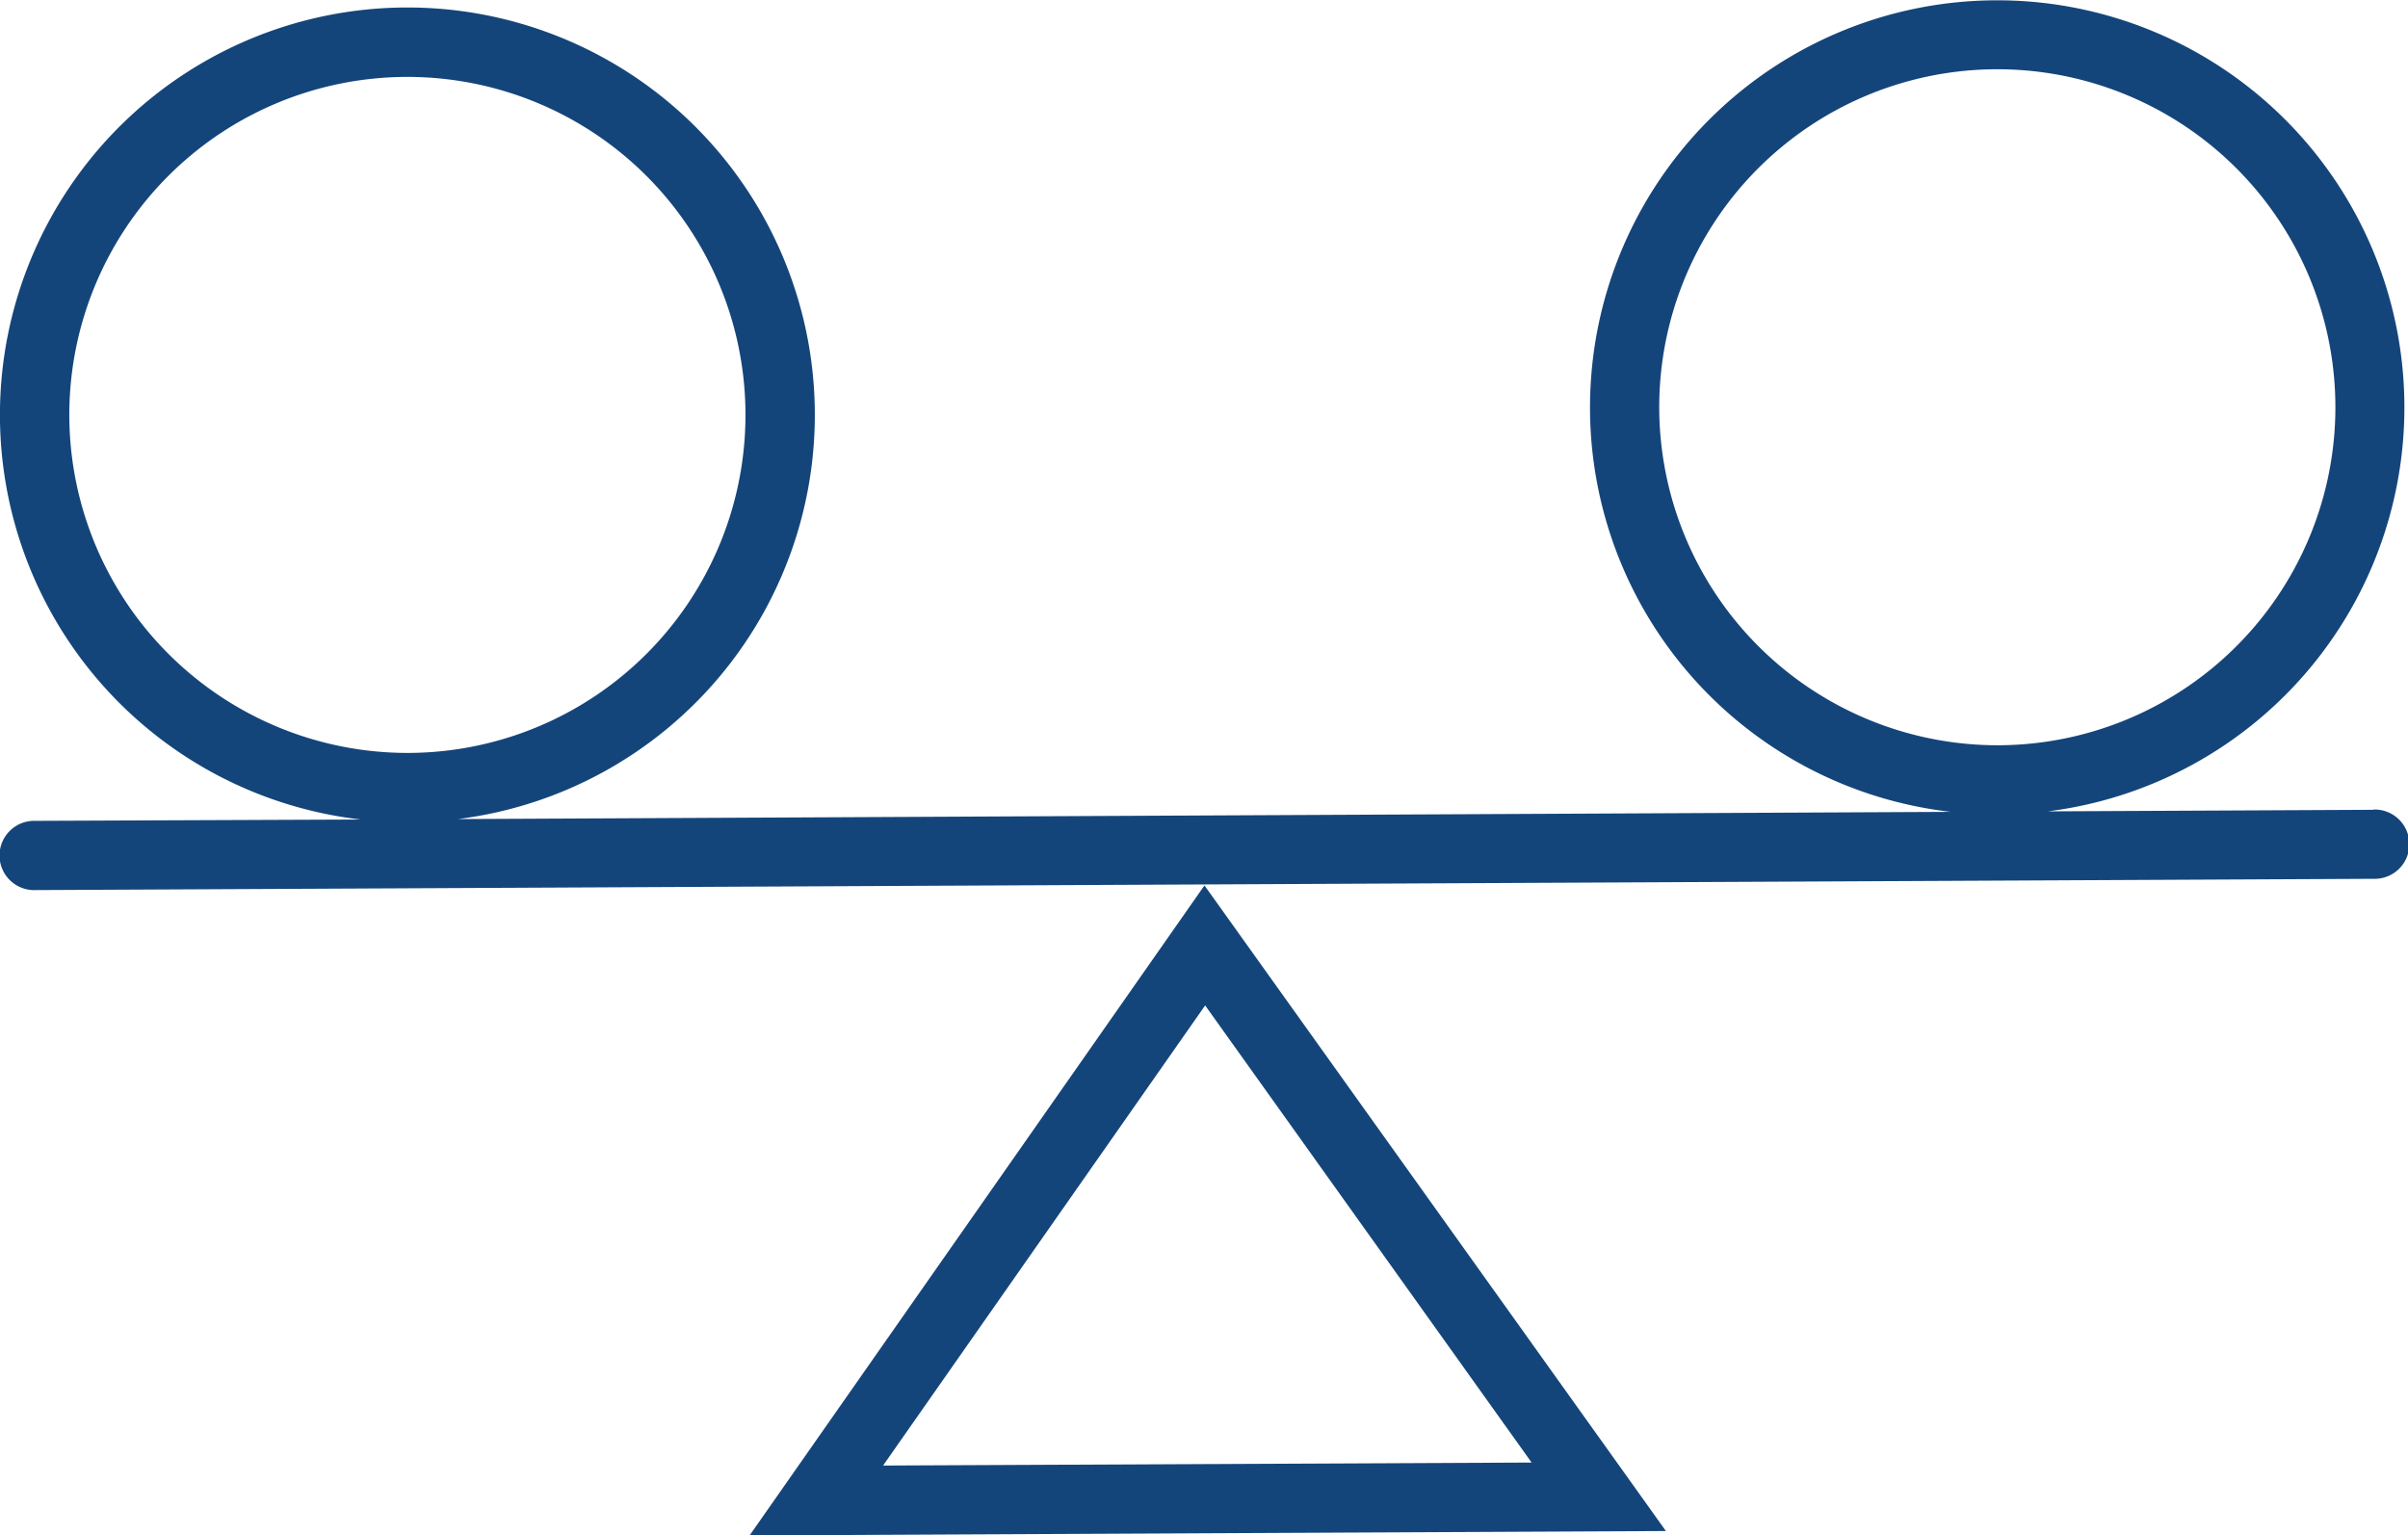 <svg xmlns="http://www.w3.org/2000/svg" xmlns:xlink="http://www.w3.org/1999/xlink" width="49.053" height="31.285" viewBox="0 0 49.053 31.285"><defs><style>.a{fill:none;}.b{clip-path:url(#a);}.c{fill:#14457a;}</style><clipPath id="a"><rect class="a" width="49.053" height="31.285" transform="translate(0 0)"/></clipPath></defs><g transform="translate(0 0)"><g class="b"><path class="c" d="M48.345,16.5l-6.631.032a8.295,8.295,0,1,0-1.975.01l-30.415.147a8.3,8.3,0,1,0-1.975.009L.72,16.725a.706.706,0,1,0,.006,1.411l47.625-.23a.706.706,0,1,0-.006-1.411M1.412,8.488a6.887,6.887,0,1,1,6.919,6.853A6.893,6.893,0,0,1,1.412,8.488M33.8,8.332a6.887,6.887,0,1,1,6.919,6.853A6.895,6.895,0,0,1,33.8,8.332"/><path class="c" d="M15.27,31.285l18.666-.09-9.4-13.154Zm2.719-1.424,6.561-9.375L31.2,29.8Z"/></g></g></svg>